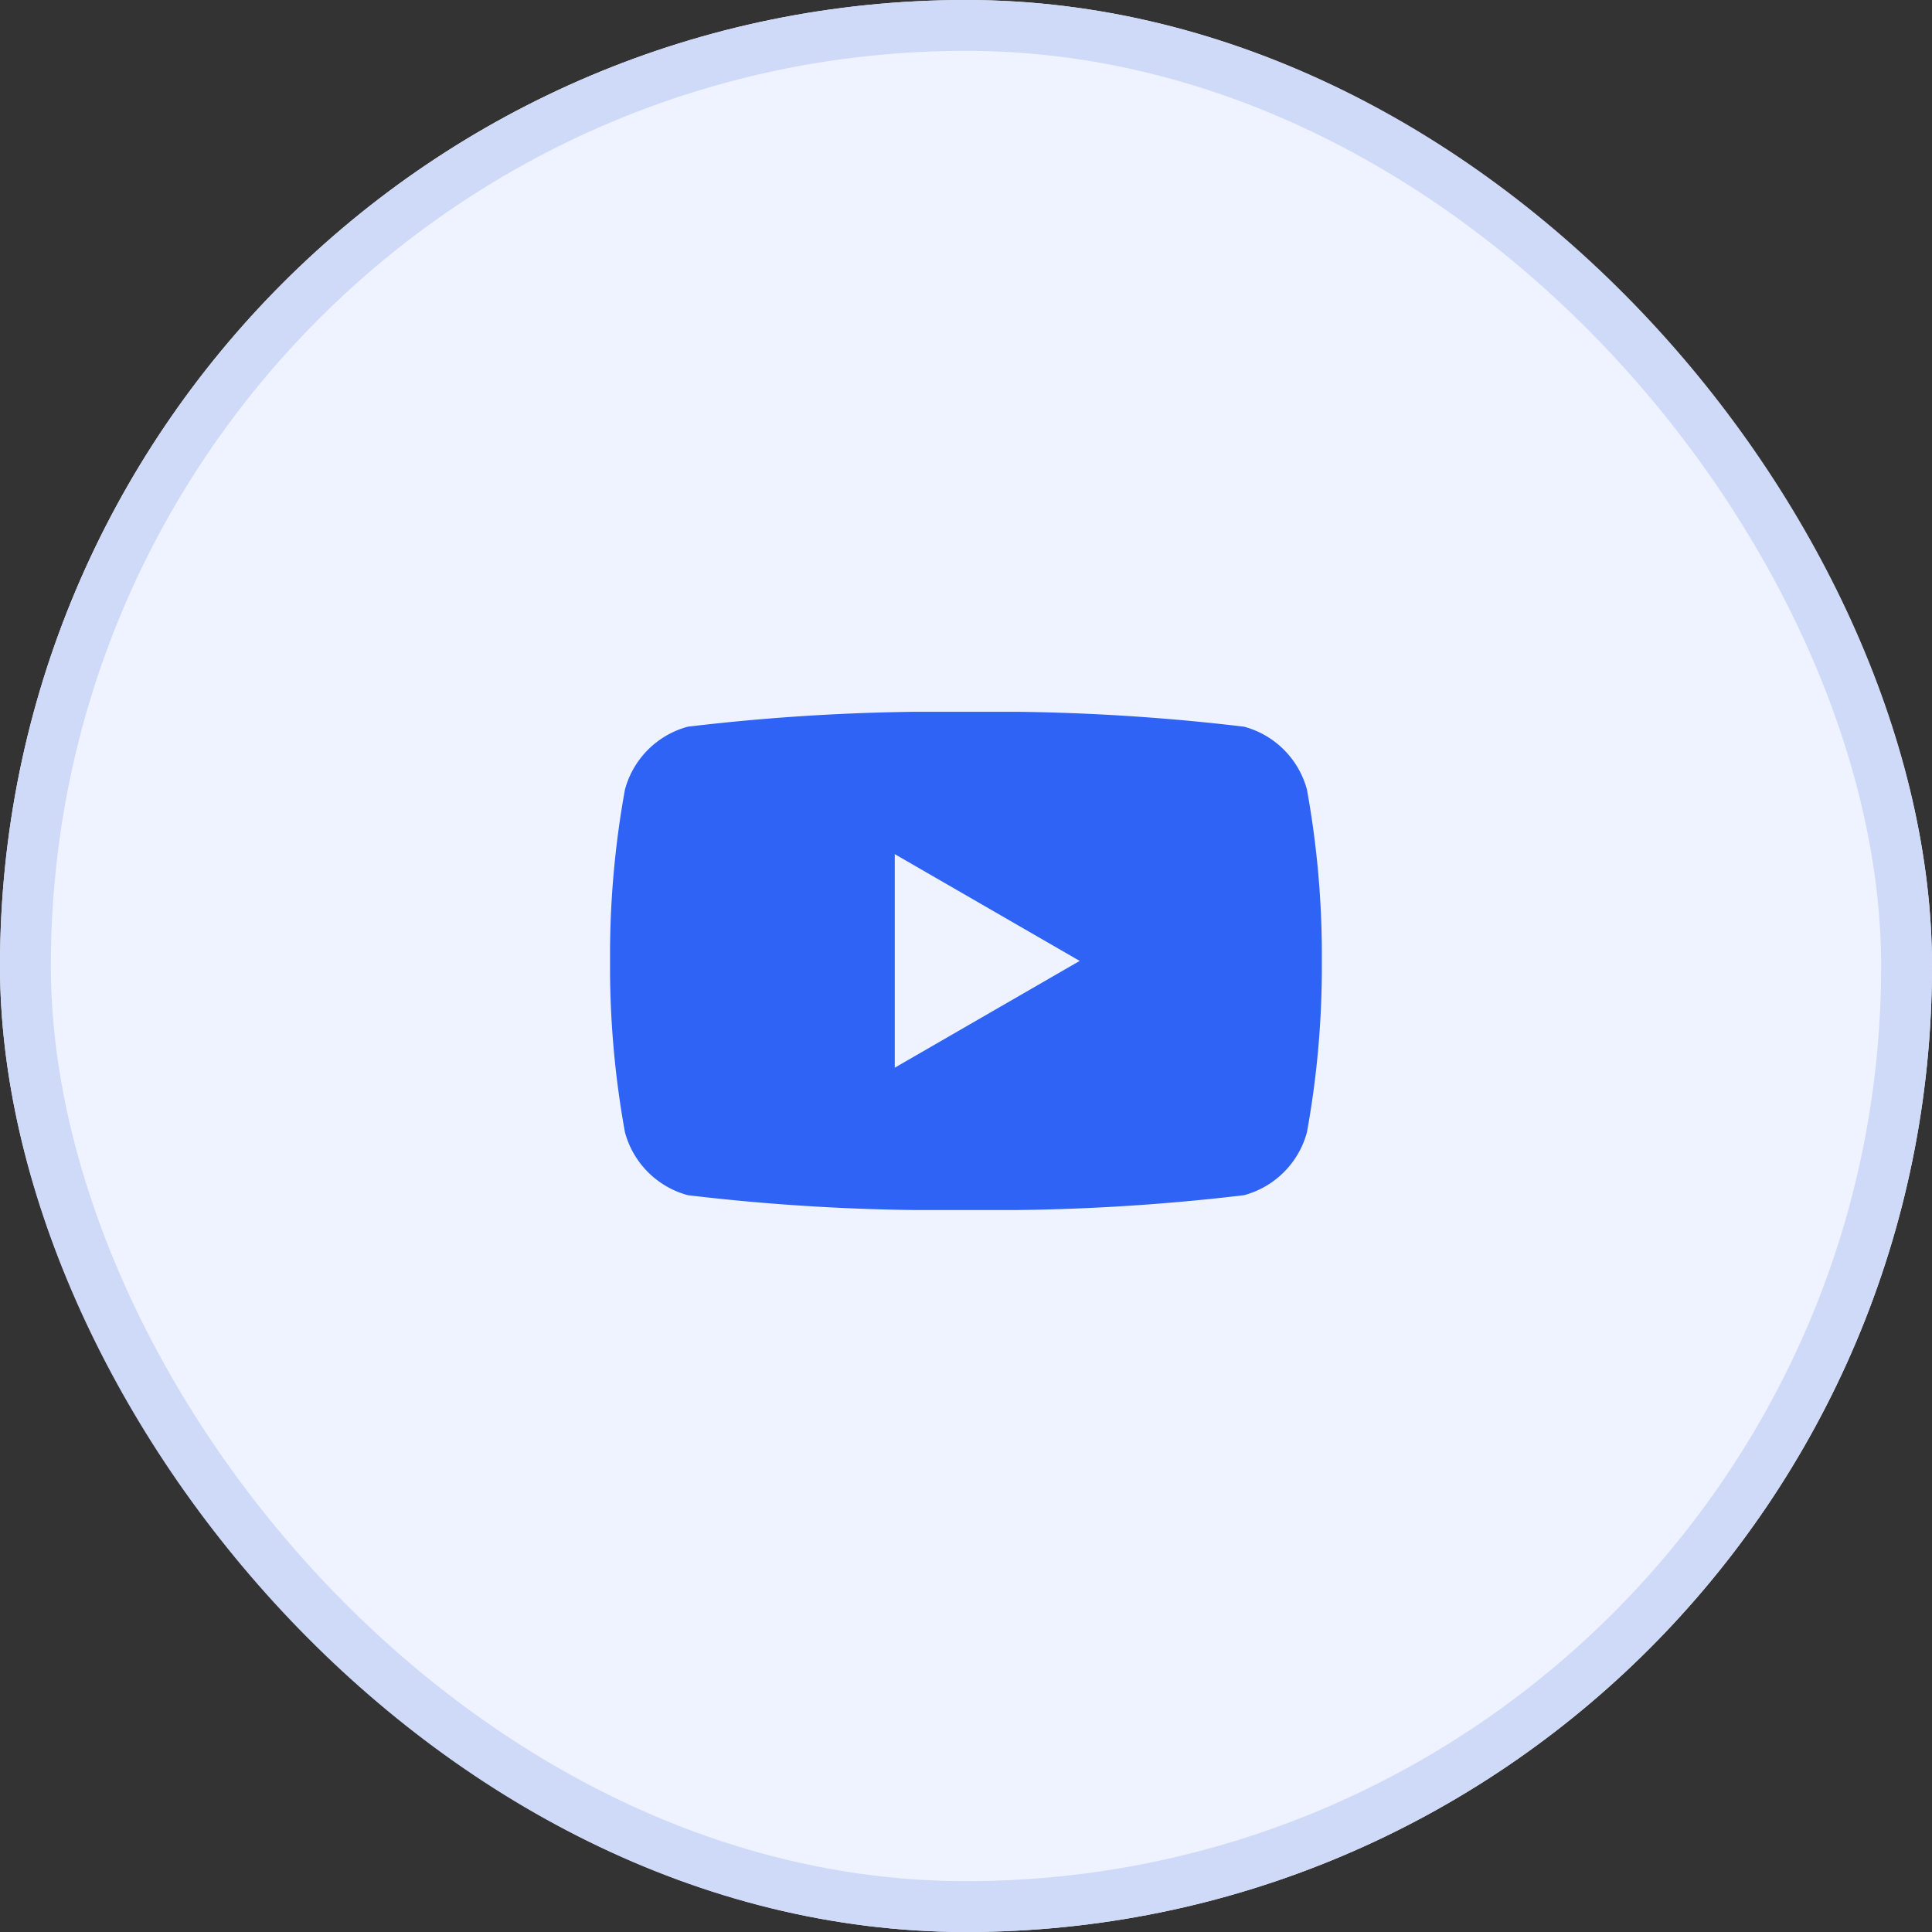 <svg xmlns="http://www.w3.org/2000/svg" xmlns:xlink="http://www.w3.org/1999/xlink" width="38" height="38" viewBox="0 0 38 38">
  <rect x="0" y="0" width="38" height="38" fill="#333333" stroke="none"/>
  <defs>
    <clipPath id="clip-path">
      <rect id="Rectangle_14738" data-name="Rectangle 14738" width="14" height="9.8" fill="#2e63f5"/>
    </clipPath>
  </defs>
  <g id="Circle_Button_" data-name="Circle Button " transform="translate(0.35)">
    <g id="Area_SIZE:MEDIUM_STATE:DEFAULT_STYLE:STYLE2_" data-name="Area [SIZE:MEDIUM][STATE:DEFAULT][STYLE:STYLE2]" transform="translate(-0.35)" fill="#eff3ff" stroke="#cfdaf8" stroke-width="1">
      <rect width="38" height="38" rx="19" stroke="none"/>
      <rect x="0.5" y="0.5" width="37" height="37" rx="18.5" fill="none"/>
    </g>
    <g id="Icon_" data-name="Icon " transform="translate(11.051 11.051)">
      <rect id="Area_ICON:feather_instagram_SIZE:MEDIUM_STATE:DEFAULT_STYLE:STYLE2_" data-name="Area [ICON:feather/instagram][SIZE:MEDIUM][STATE:DEFAULT][STYLE:STYLE2]" width="16" height="16" transform="translate(-0.401 -0.051)" fill="rgba(253,73,198,0.35)" opacity="0"/>
      <g id="Group_30880" data-name="Group 30880" transform="translate(0.598 2.949)">
        <g id="Group_30880-2" data-name="Group 30880" clip-path="url(#clip-path)">
          <path id="Path_35498" data-name="Path 35498" d="M13.707,1.53A1.753,1.753,0,0,0,12.47.293,41.829,41.829,0,0,0,7,0,41.829,41.829,0,0,0,1.53.293,1.753,1.753,0,0,0,.293,1.53,18.214,18.214,0,0,0,0,4.9,18.217,18.217,0,0,0,.293,8.27,1.754,1.754,0,0,0,1.53,9.508,41.851,41.851,0,0,0,7,9.8a41.851,41.851,0,0,0,5.47-.292A1.754,1.754,0,0,0,13.707,8.27,18.217,18.217,0,0,0,14,4.9a18.214,18.214,0,0,0-.293-3.37M5.6,7V2.8L9.237,4.9Z" fill="#2e63f5"/>
        </g>
      </g>
    </g>
  </g>
</svg>
